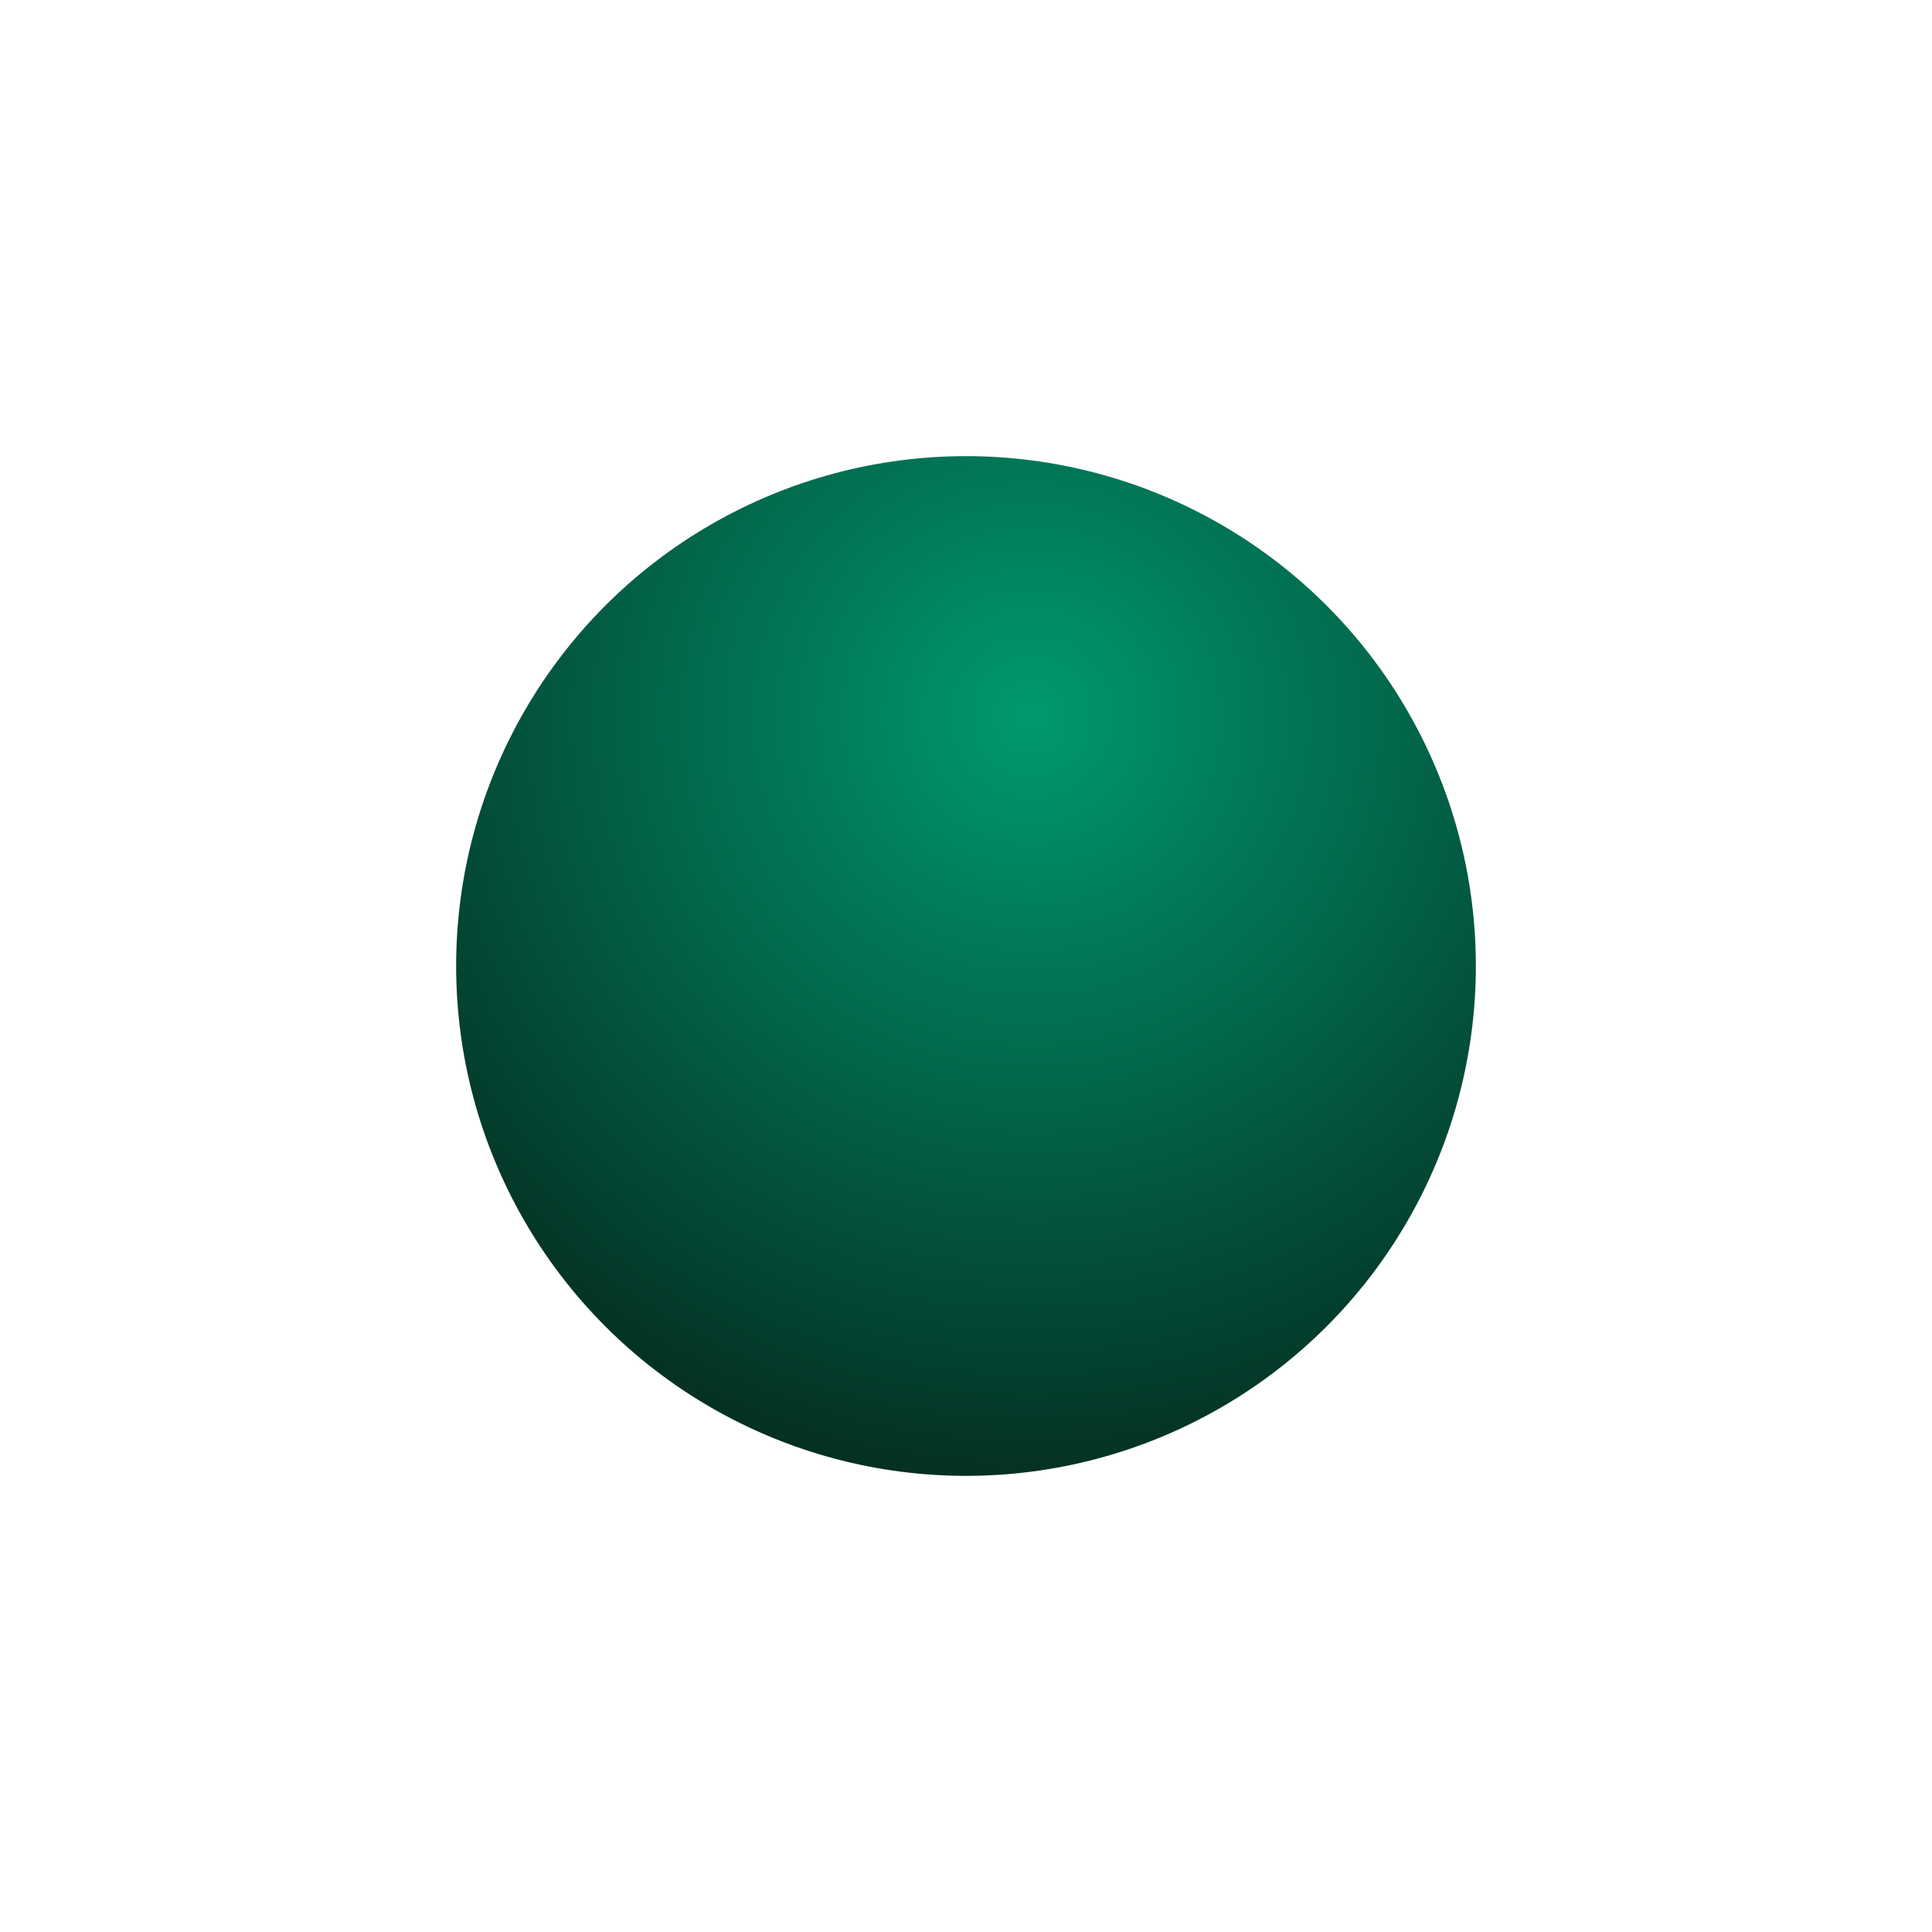 <?xml version="1.0" encoding="UTF-8"?> <svg xmlns="http://www.w3.org/2000/svg" width="1906" height="1906" viewBox="0 0 1906 1906" fill="none"> <g filter="url(#filter0_f_1929_35520)"> <circle cx="953" cy="953" r="503" fill="url(#paint0_radial_1929_35520)"></circle> </g> <defs> <filter id="filter0_f_1929_35520" x="0" y="0" width="1906" height="1906" filterUnits="userSpaceOnUse" color-interpolation-filters="sRGB"> <feFlood flood-opacity="0" result="BackgroundImageFix"></feFlood> <feBlend mode="normal" in="SourceGraphic" in2="BackgroundImageFix" result="shape"></feBlend> <feGaussianBlur stdDeviation="225" result="effect1_foregroundBlur_1929_35520"></feGaussianBlur> </filter> <radialGradient id="paint0_radial_1929_35520" cx="0" cy="0" r="1" gradientUnits="userSpaceOnUse" gradientTransform="translate(1017.3 708.241) rotate(180) scale(752.261 752.251)"> <stop stop-color="#009970"></stop> <stop offset="1" stop-color="#043023"></stop> </radialGradient> </defs> </svg> 